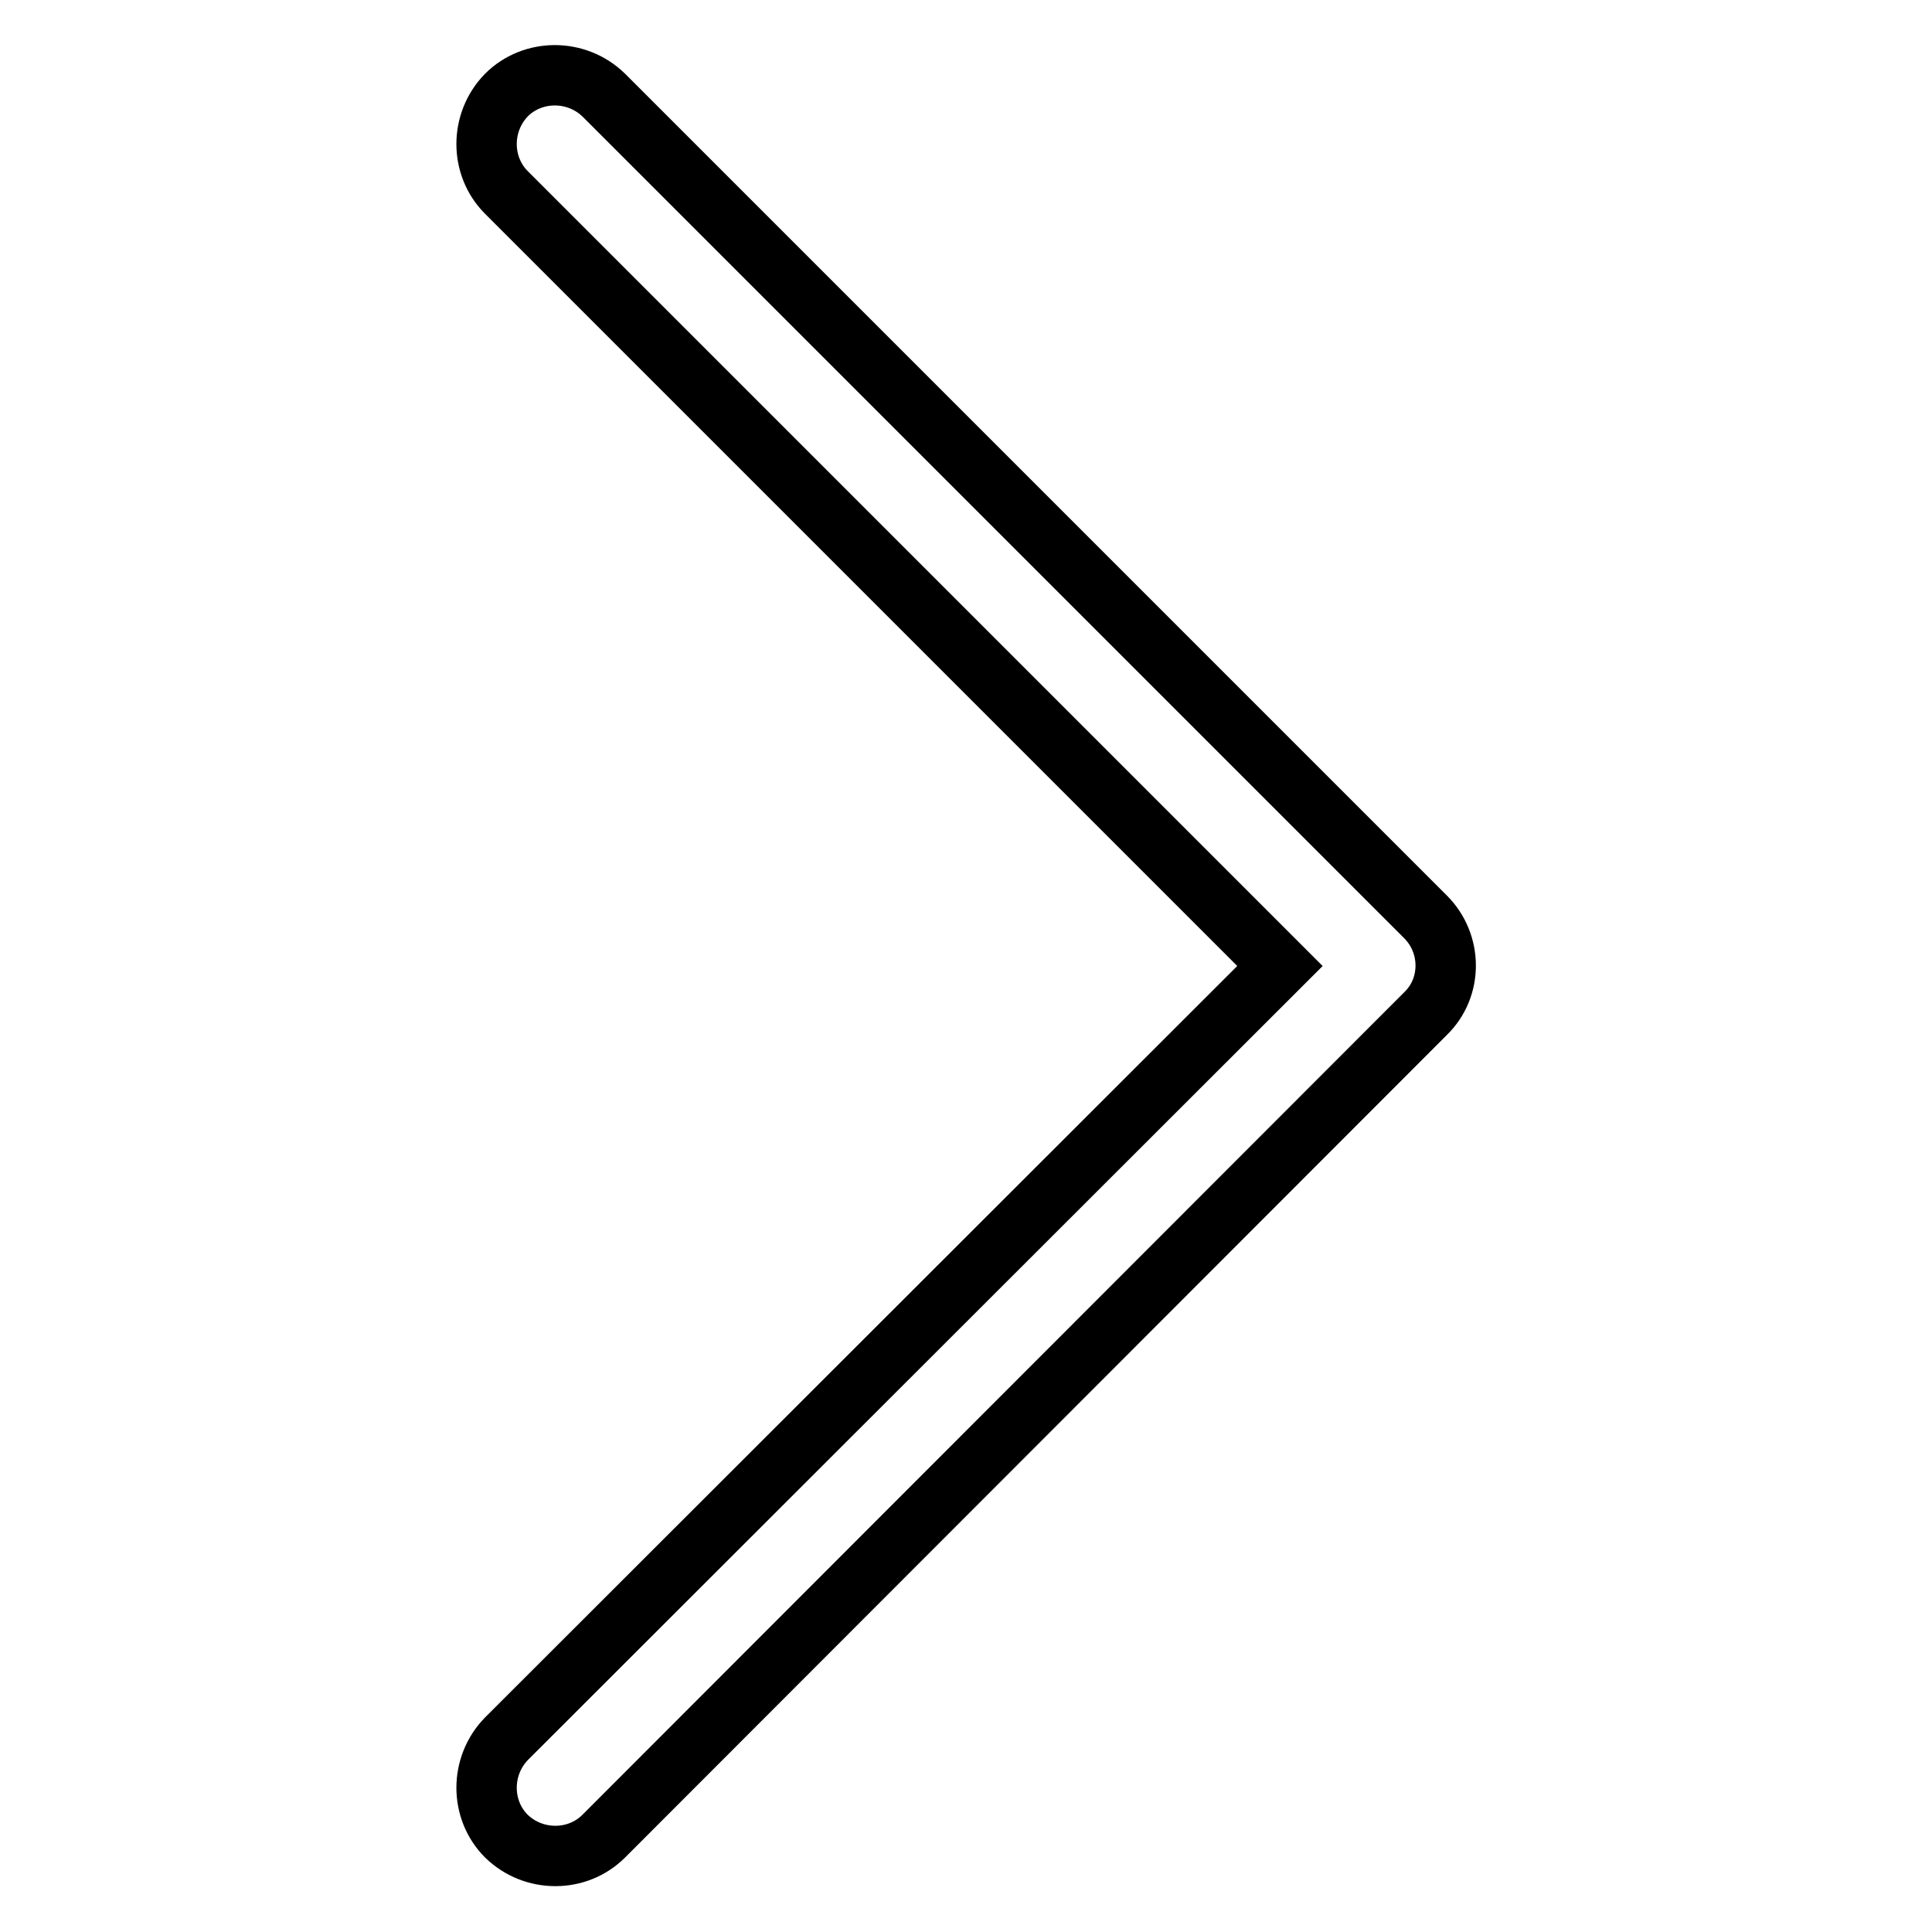 <?xml version="1.0" encoding="utf-8"?>
<!-- Svg Vector Icons : http://www.onlinewebfonts.com/icon -->
<!DOCTYPE svg PUBLIC "-//W3C//DTD SVG 1.1//EN" "http://www.w3.org/Graphics/SVG/1.1/DTD/svg11.dtd">
<svg version="1.1" xmlns="http://www.w3.org/2000/svg" xmlns:xlink="http://www.w3.org/1999/xlink" x="0px" y="0px" viewBox="0 0 256 256" enable-background="new 0 0 256 256" xml:space="preserve">
<g> <path stroke-width="8" fill-opacity="0" stroke="#000000"  d="M169.6,128L67.1,25.5c-3.5-3.5-3.5-9.3,0-12.9c3.5-3.5,9.3-3.5,12.9,0l108.9,108.9c3.5,3.5,3.6,9.3,0,12.8 c0,0,0,0,0,0L80,243.3c-3.5,3.5-9.3,3.5-12.9,0c-3.5-3.5-3.5-9.3,0-12.9L169.6,128z"/></g>
</svg>